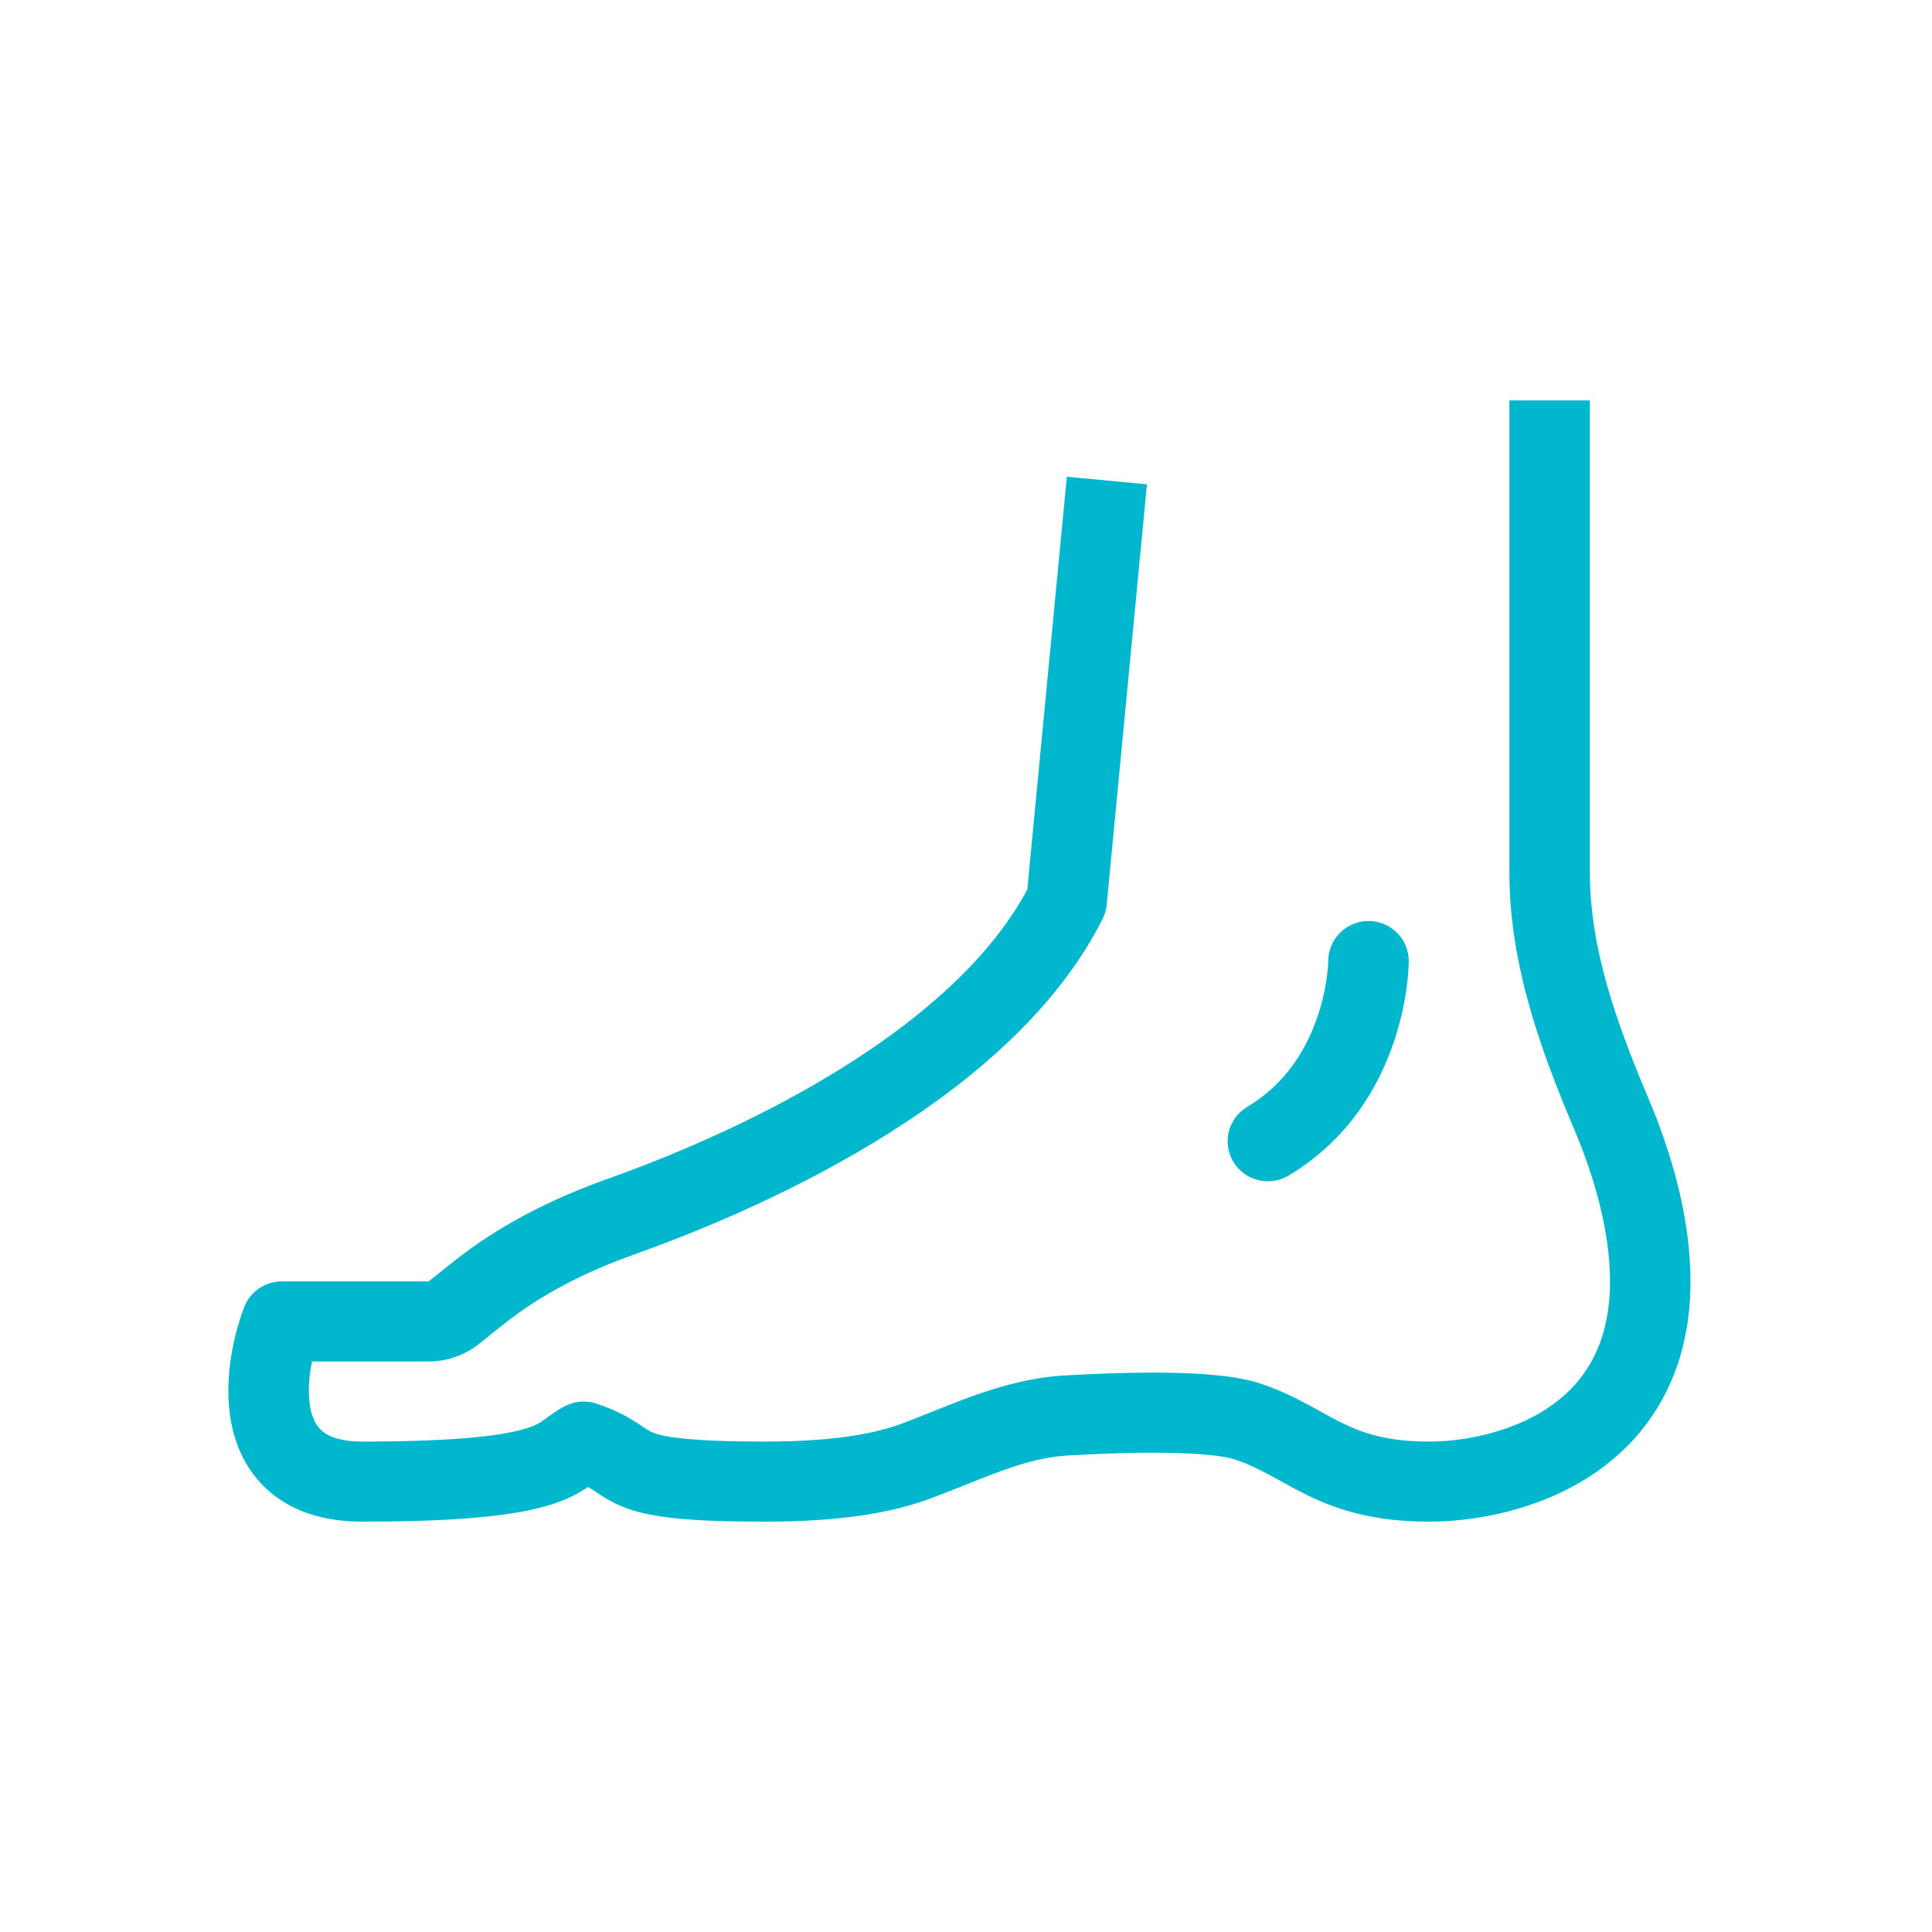 <svg width="126" height="126" viewBox="0 0 126 126" fill="none" xmlns="http://www.w3.org/2000/svg">
<g id="foot">
<path id="Vector" fill-rule="evenodd" clip-rule="evenodd" d="M98.438 56.919V26.115H103.688V56.919C103.688 61.8 105.386 66.629 107.497 71.61C108.974 75.096 110.25 79.352 110.25 83.569C110.25 89.703 107.483 93.766 103.831 96.188C100.326 98.513 96.162 99.238 93.188 99.238C89.599 99.238 87.237 98.477 85.24 97.503C84.623 97.202 83.987 96.851 83.431 96.544C83.186 96.409 82.957 96.282 82.752 96.172C82.013 95.776 81.326 95.446 80.545 95.187C79.826 94.948 78.271 94.781 76.094 94.747C74.026 94.715 71.71 94.803 69.679 94.921C67.455 95.049 65.481 95.836 63.064 96.8C62.324 97.094 61.544 97.406 60.702 97.72C58.206 98.651 54.892 99.238 49.875 99.238C44.67 99.238 42.183 98.94 40.474 98.211C39.765 97.909 39.182 97.514 38.836 97.28C38.767 97.234 38.708 97.194 38.659 97.162C38.565 97.101 38.466 97.039 38.355 96.975C37.754 97.385 37.007 97.794 35.892 98.14C33.737 98.81 30.225 99.238 23.625 99.238C21.372 99.238 19.441 98.701 17.935 97.567C16.422 96.427 15.6 94.883 15.208 93.355C14.462 90.442 15.173 87.24 15.917 85.264C16.302 84.245 17.281 83.569 18.375 83.569H27.954L29.602 82.258C32.661 79.823 36.14 78.123 39.663 76.868C44.212 75.249 49.976 72.769 55.199 69.47C60.302 66.248 64.65 62.393 66.998 58.01L69.575 31.091L74.801 31.586L72.176 59.007C72.145 59.328 72.055 59.64 71.91 59.928C69.003 65.712 63.623 70.337 58.013 73.88C52.361 77.45 46.215 80.083 41.431 81.786C38.278 82.909 35.36 84.364 32.882 86.336L31.234 87.648C30.303 88.388 29.146 88.792 27.954 88.792H20.348C20.116 89.927 20.053 91.121 20.295 92.064C20.462 92.713 20.738 93.127 21.104 93.402C21.476 93.683 22.203 94.015 23.625 94.015C30.151 94.015 32.982 93.573 34.327 93.155C34.921 92.97 35.2 92.797 35.409 92.651C35.423 92.641 35.451 92.62 35.492 92.59C35.719 92.418 36.327 91.959 36.889 91.68C37.511 91.37 38.232 91.319 38.893 91.538C40.124 91.946 40.9 92.38 41.527 92.787C41.717 92.91 41.857 93.004 41.968 93.078C42.234 93.256 42.331 93.32 42.542 93.41C43.13 93.661 44.58 94.015 49.875 94.015C54.5 94.015 57.139 93.47 58.859 92.829C59.422 92.619 60.02 92.378 60.649 92.125C63.184 91.105 66.205 89.889 69.374 89.706C71.465 89.585 73.924 89.49 76.175 89.525C78.318 89.558 80.626 89.708 82.205 90.232C83.393 90.626 84.379 91.112 85.241 91.573C85.575 91.752 85.867 91.914 86.141 92.065C86.624 92.333 87.05 92.569 87.551 92.813C88.901 93.471 90.477 94.015 93.188 94.015C95.463 94.015 98.519 93.434 100.919 91.842C103.174 90.347 105 87.881 105 83.569C105 80.321 103.996 76.794 102.659 73.639C100.519 68.588 98.438 62.925 98.438 56.919Z" fill="#01B7CD"/>
<path id="Vector_2" fill-rule="evenodd" clip-rule="evenodd" d="M89.25 60.065C90.7 60.065 91.875 61.235 91.875 62.677H89.25C91.875 62.677 91.875 62.677 91.875 62.677V62.682V62.687V62.7L91.875 62.734C91.874 62.761 91.874 62.795 91.872 62.837C91.87 62.92 91.866 63.033 91.858 63.171C91.842 63.447 91.811 63.83 91.751 64.295C91.632 65.219 91.395 66.492 90.92 67.91C89.972 70.738 88.022 74.29 84.038 76.668C82.795 77.41 81.183 77.009 80.437 75.772C79.691 74.536 80.094 72.932 81.337 72.189C83.916 70.65 85.247 68.326 85.939 66.258C86.285 65.228 86.458 64.297 86.544 63.63C86.587 63.299 86.607 63.039 86.617 62.871C86.621 62.788 86.624 62.728 86.624 62.694L86.625 62.665C86.632 61.228 87.805 60.065 89.25 60.065Z" fill="#01B7CD"/>
</g>
</svg>
